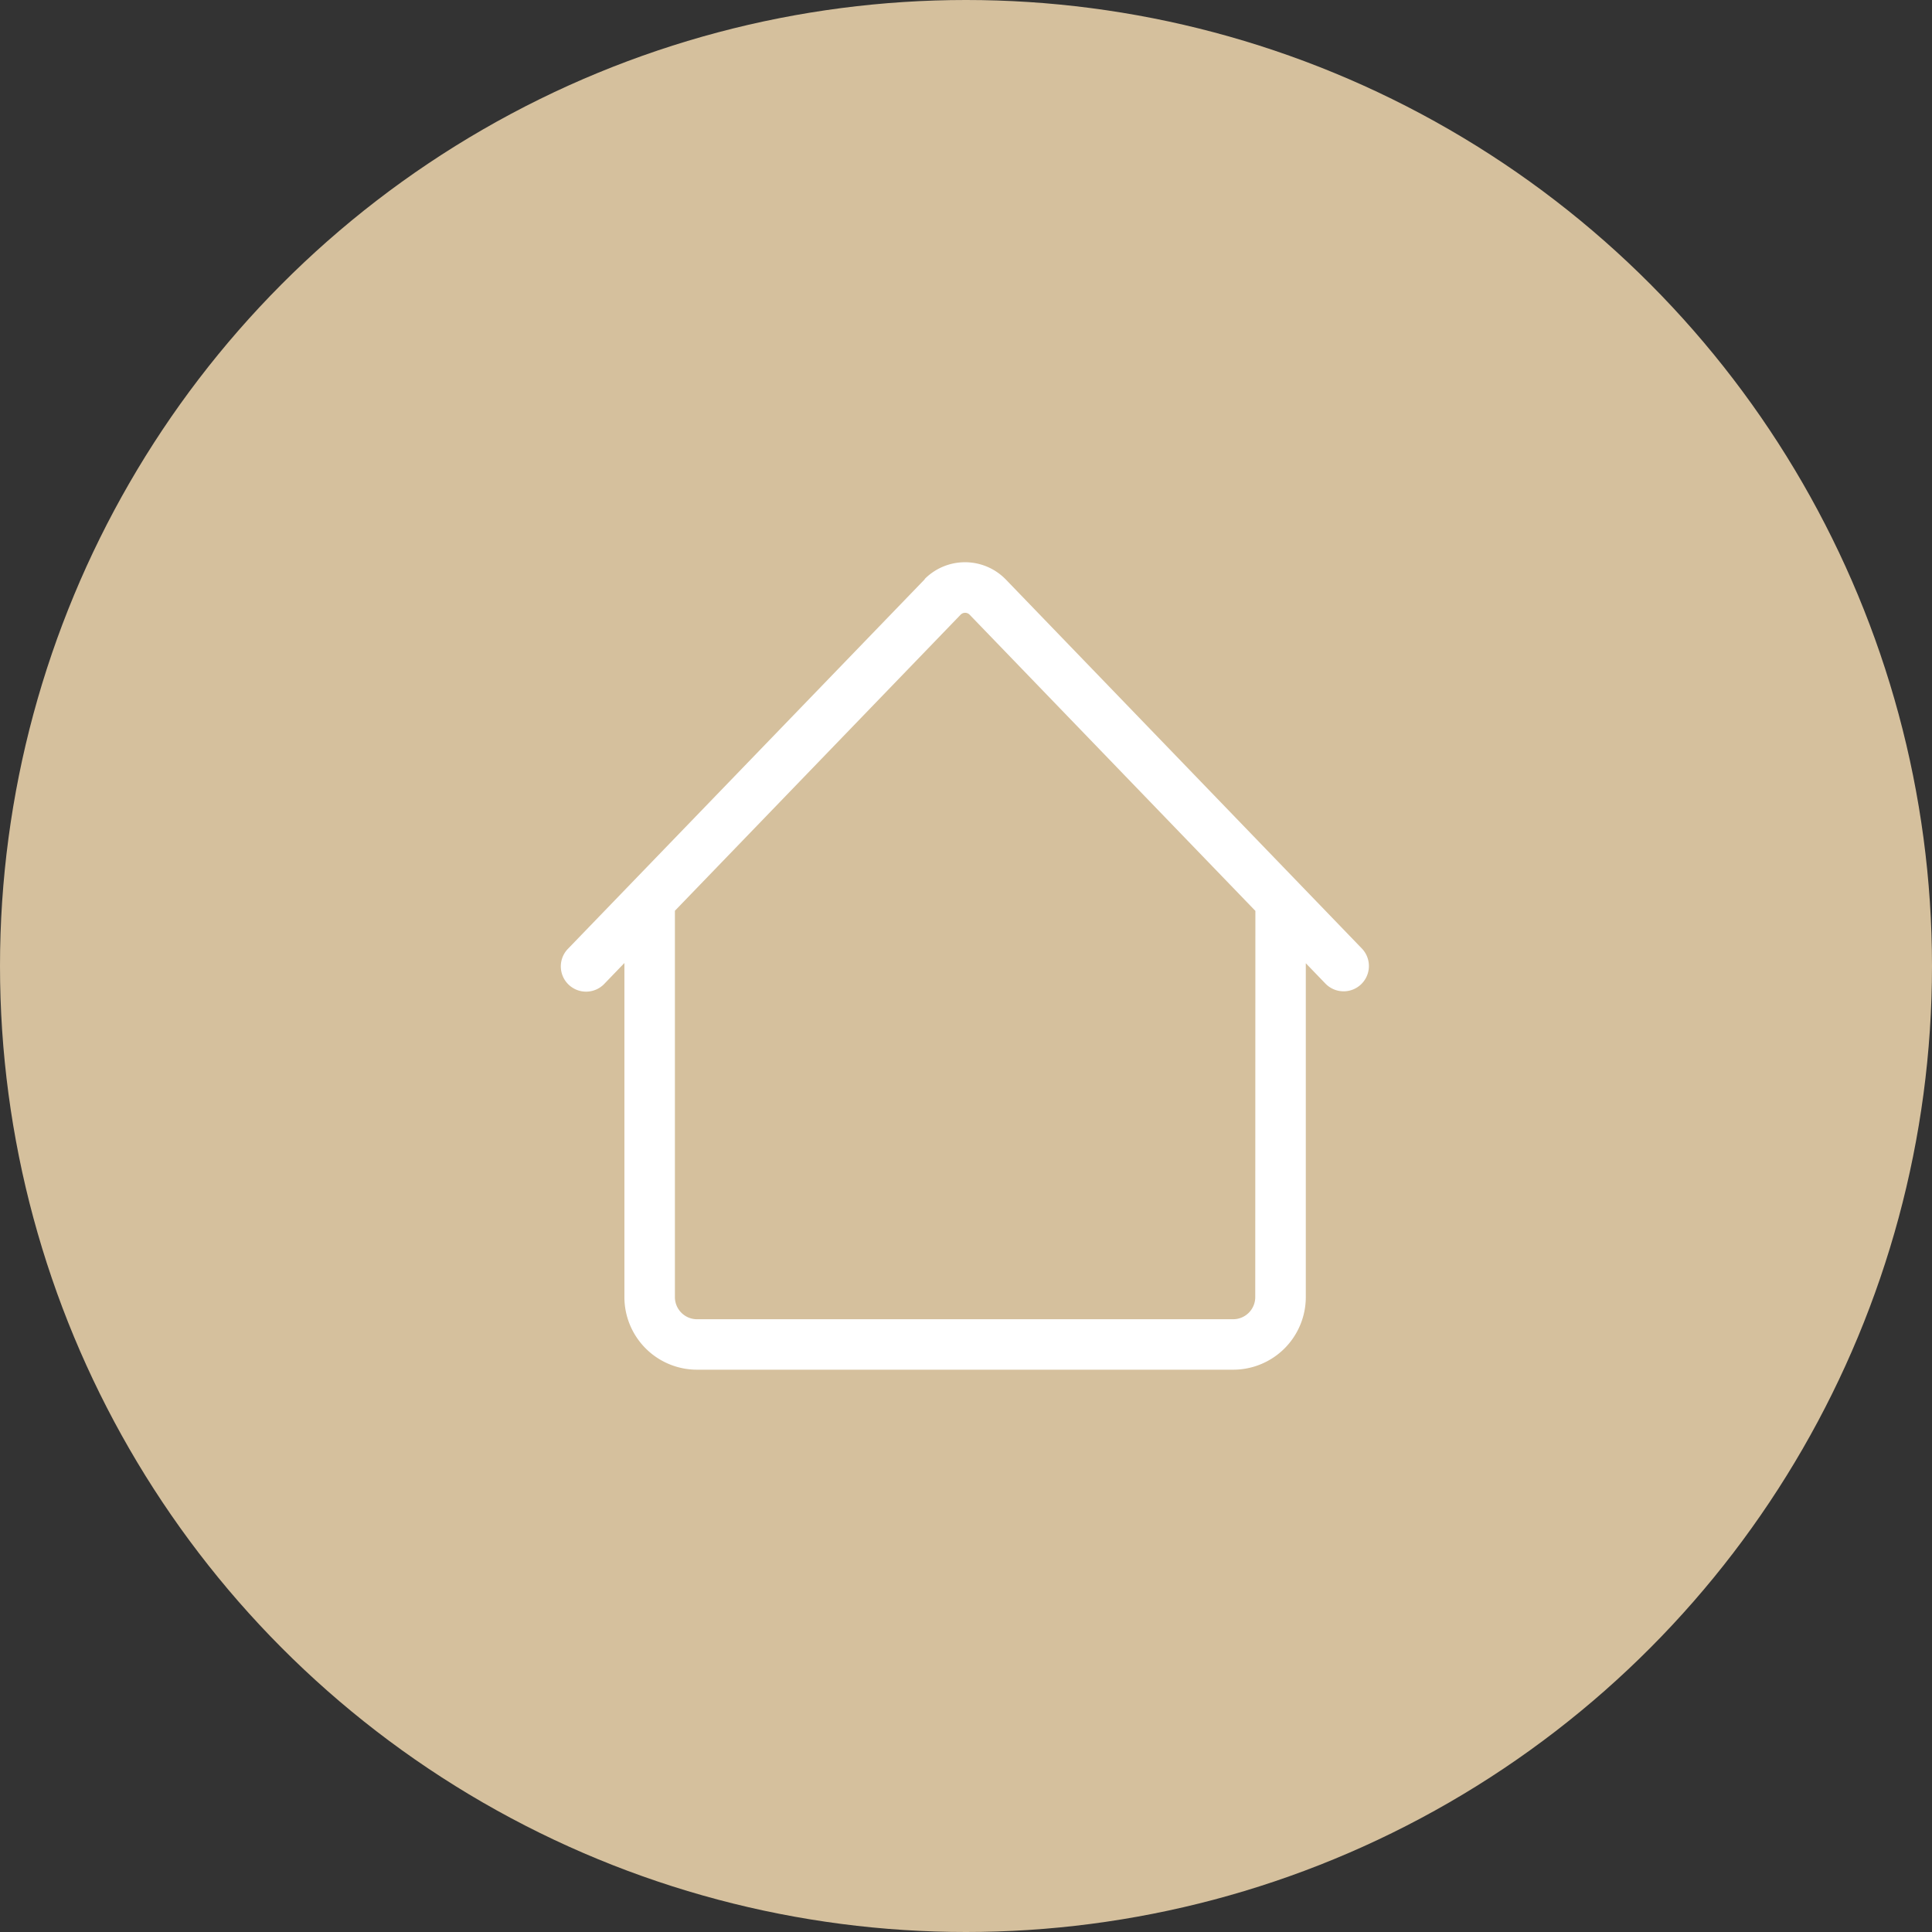 <svg xmlns="http://www.w3.org/2000/svg" width="42" height="42" viewBox="0 0 42 42">
  <rect x="0" y="0" width="42" height="42" fill="#333333" stroke="none"/>
  <g id="Groupe_424" data-name="Groupe 424" transform="translate(-293 -657)">
    <circle id="Ellipse_12" data-name="Ellipse 12" cx="21" cy="21" r="21" transform="translate(293 657)" fill="#d5c09d"/>
    <g id="energy" transform="translate(305.203 669.217)">
      <path id="Tracé_428" data-name="Tracé 428" d="M17.4,8.4,9.658.376,9.651.369A1.236,1.236,0,0,0,7.9.369L7.9.376.153,8.4a.549.549,0,1,0,.79.762l.428-.444v7.264a1.579,1.579,0,0,0,1.577,1.577H14.607a1.579,1.579,0,0,0,1.577-1.577V8.723l.428.444A.549.549,0,1,0,17.4,8.4Zm-2.315,7.582a.481.481,0,0,1-.48.48H2.949a.481.481,0,0,1-.48-.48v-8.4L8.683,1.143a.137.137,0,0,1,.19,0l6.215,6.442Z" transform="translate(0 0)" fill="#fff"/>
    </g>
  </g>
</svg>

